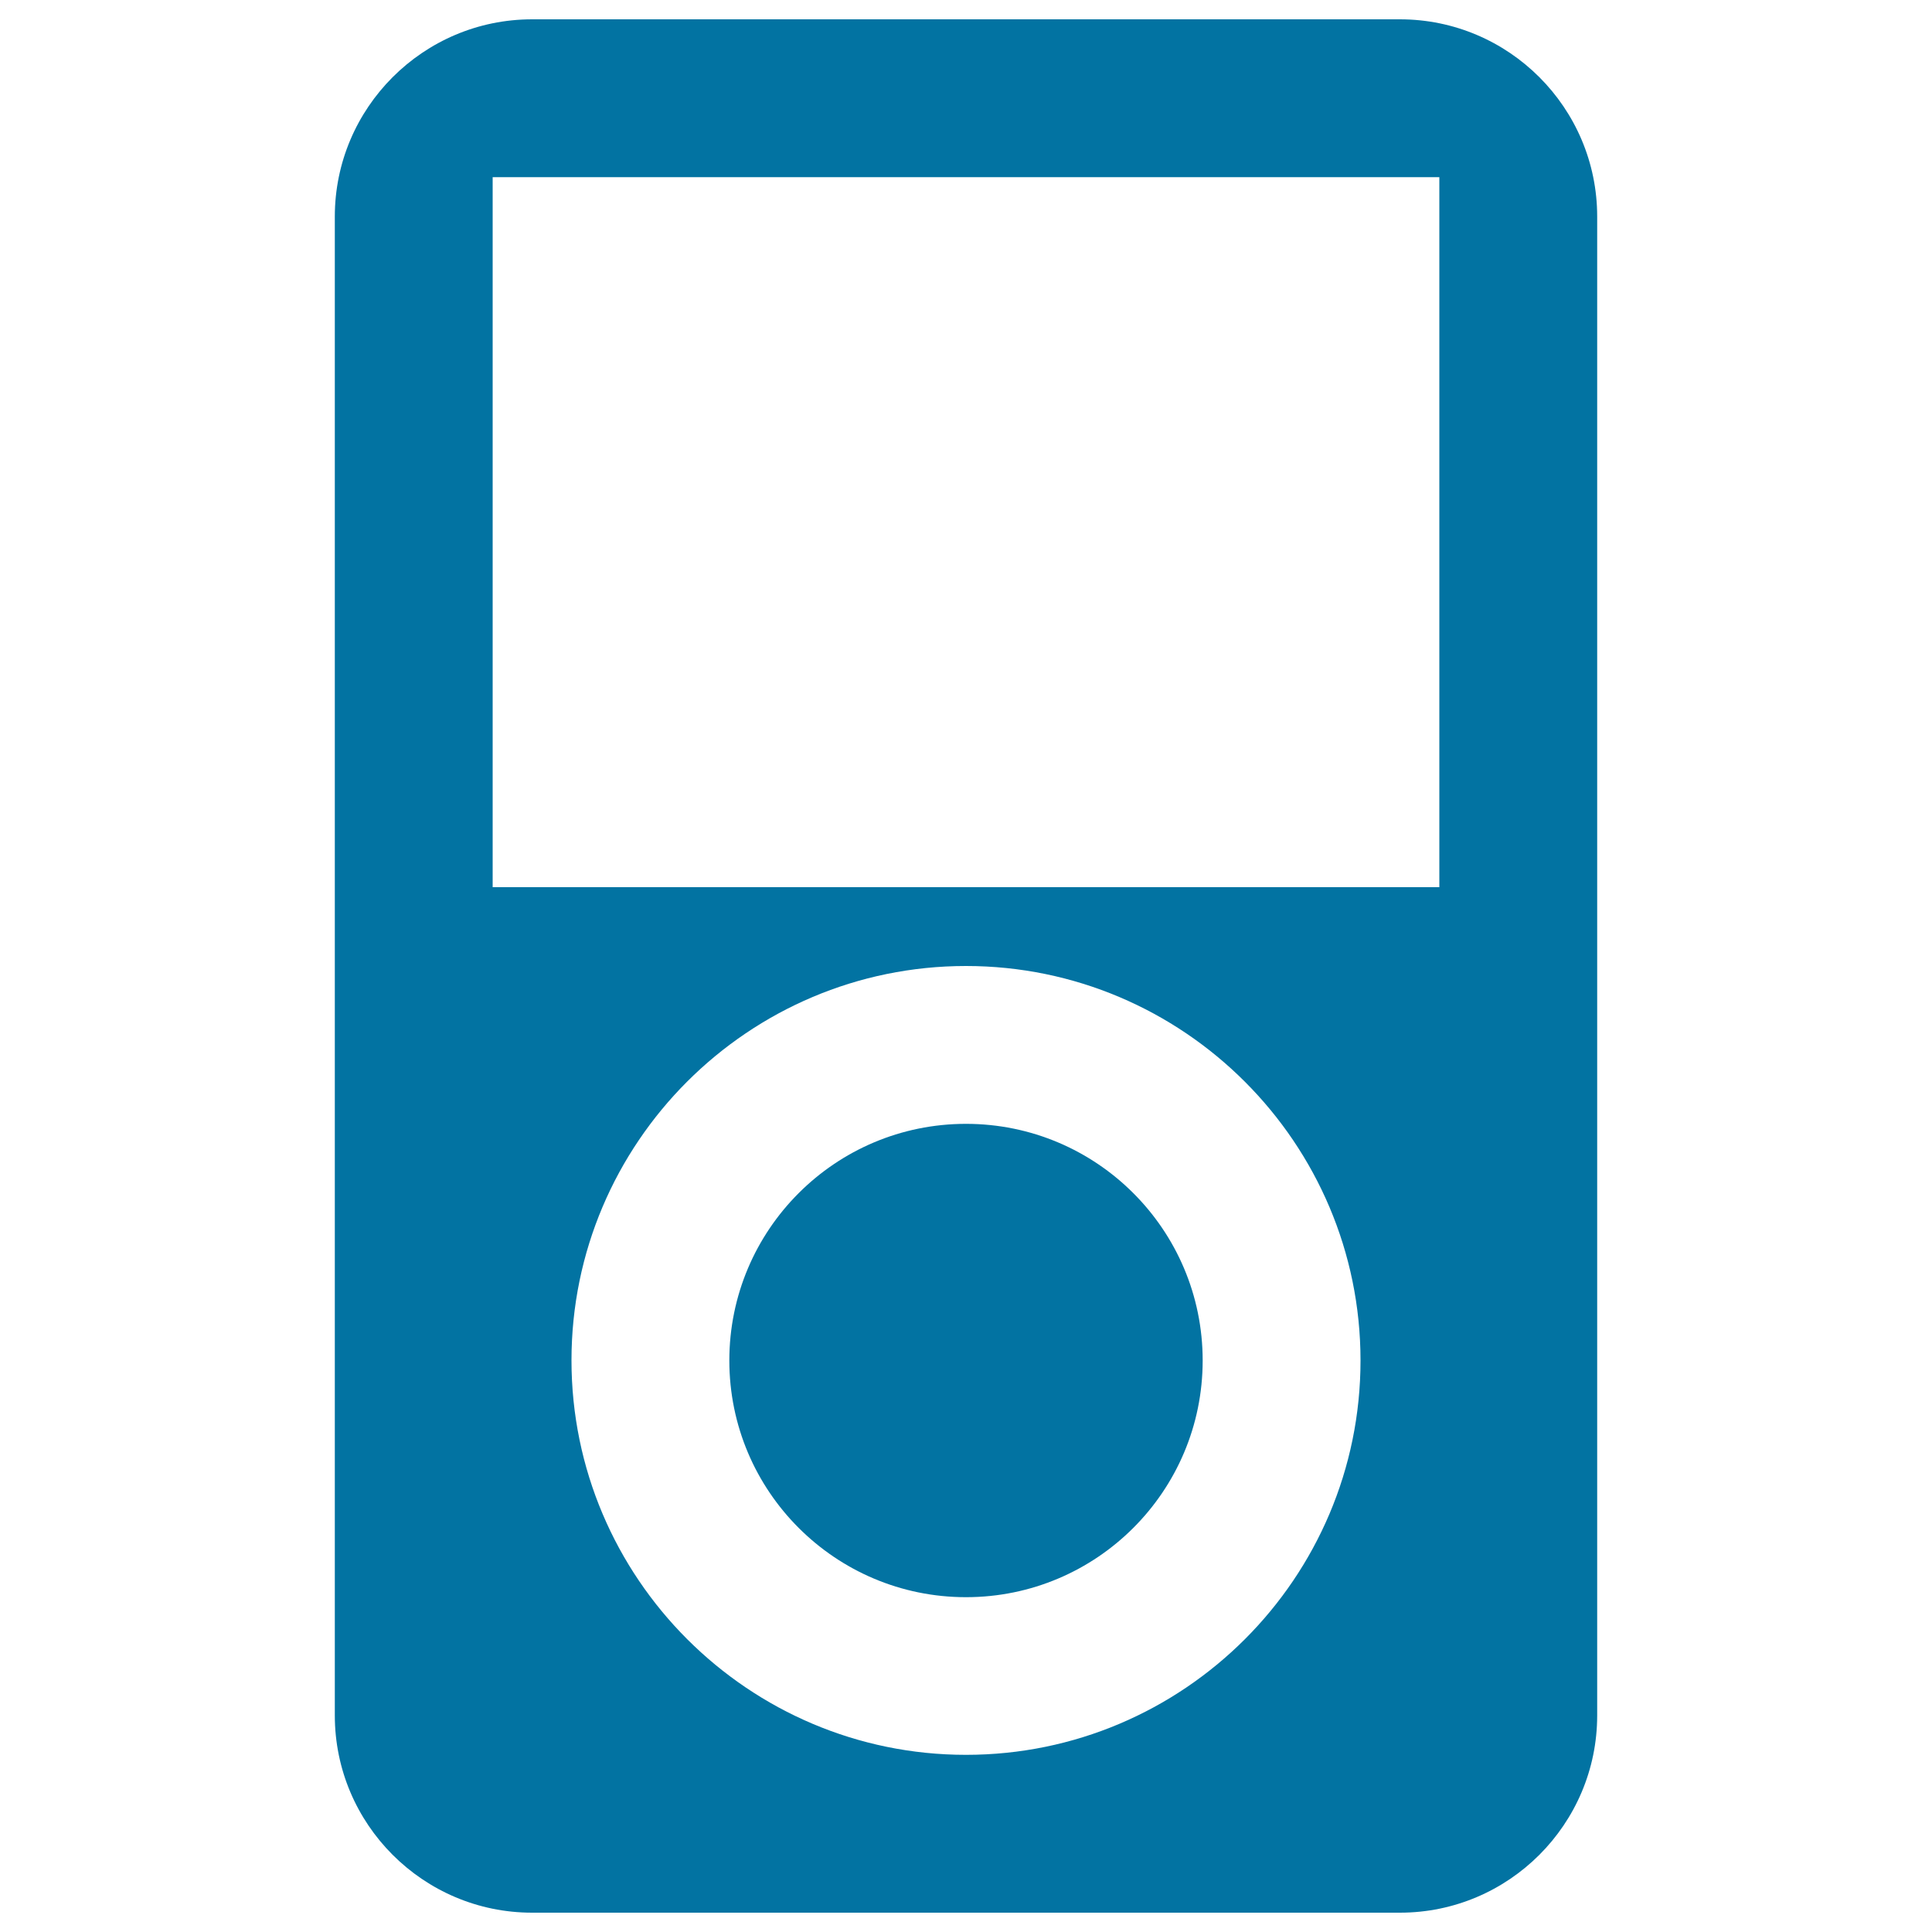 <svg xmlns="http://www.w3.org/2000/svg" viewBox="0 0 1000 1000" style="fill:#0273a2">
<title>IPod SVG icon</title>
<g><g><path d="M724.6,10H275.4c-56.3,0-102.1,45.8-102.1,102.1v775.8c0,56.3,45.8,102.1,102.1,102.1h449.2c56.3,0,102.1-45.8,102.1-102.1V112.1C826.7,55.8,780.9,10,724.6,10z M500,908.3c-112.6,0-204.2-91.6-204.2-204.2S387.4,500,500,500s204.2,91.6,204.2,204.2S612.6,908.3,500,908.3z M745,459.2H255V91.7h490V459.2z"/><circle cx="500" cy="704.2" r="122.5"/></g></g>
</svg>